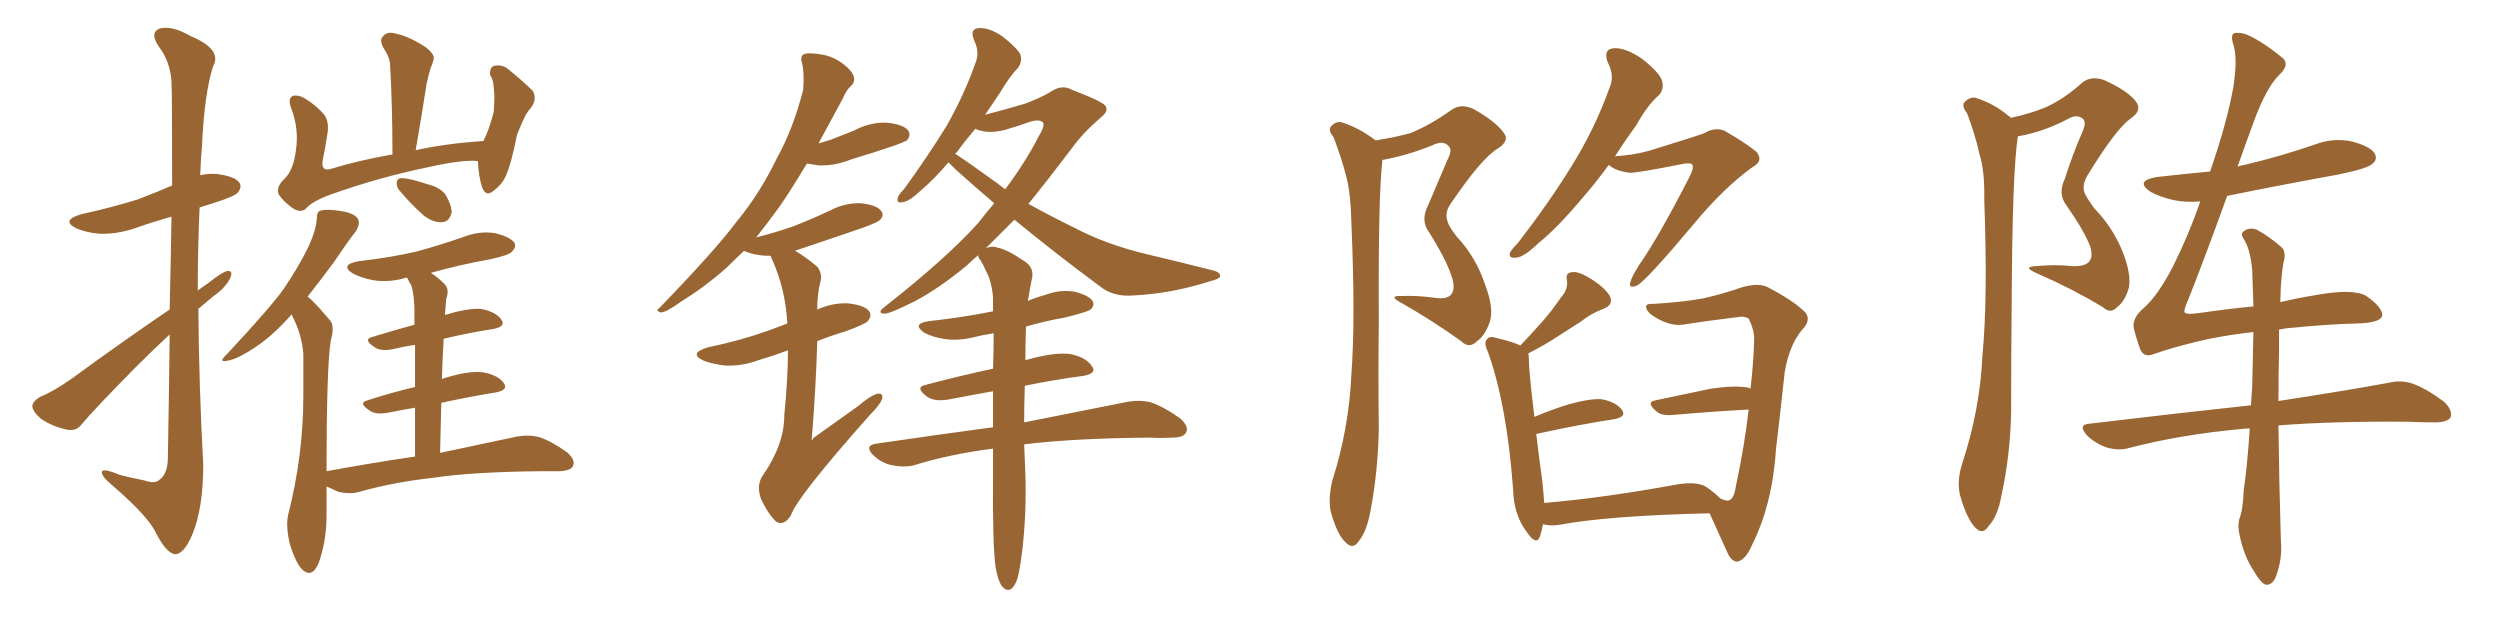 <svg xmlns="http://www.w3.org/2000/svg" xmlns:xlink="http://www.w3.org/1999/xlink" width="600" height="150"><path fill="#996633" padding="10" d="M40.72 74.27L40.72 74.27Q41.02 61.38 41.16 52.00L41.16 52.00Q36.47 53.32 32.37 54.79L32.37 54.79Q27.98 56.25 23.88 56.10L23.88 56.10Q20.65 55.81 18.31 54.79L18.31 54.79Q14.50 52.88 19.48 51.42L19.48 51.42Q26.81 49.80 32.96 47.90L32.96 47.90Q37.21 46.29 41.31 44.53L41.31 44.53Q41.31 22.41 41.16 19.63L41.16 19.63Q40.87 14.79 38.09 11.13L38.09 11.13Q35.89 7.91 38.23 6.88L38.23 6.88Q41.16 6.01 45.70 8.64L45.70 8.64Q53.47 11.87 51.12 15.97L51.12 15.97Q49.07 22.41 48.49 34.72L48.49 34.72Q48.19 38.38 48.05 42.04L48.05 42.04Q50.10 41.60 52.00 41.75L52.00 41.75Q56.40 42.33 57.42 43.80L57.42 43.80Q58.15 44.82 57.13 46.14L57.13 46.14Q56.54 47.02 52.00 48.49L52.00 48.49Q49.80 49.22 47.90 49.80L47.90 49.80Q47.46 59.91 47.46 69.73L47.46 69.73Q48.63 68.85 49.95 67.97L49.95 67.97Q53.03 65.48 54.49 65.04L54.49 65.04Q56.10 64.89 55.22 66.80L55.22 66.80Q54.05 69.14 51.27 71.04L51.27 71.04Q49.37 72.66 47.61 74.12L47.61 74.12Q47.75 92.87 48.78 111.47L48.78 111.47Q48.78 122.02 46.14 128.32L46.14 128.32Q44.09 133.15 41.89 133.01L41.89 133.01Q39.84 132.57 37.50 128.03L37.50 128.03Q35.60 123.93 27.25 116.75L27.25 116.75Q24.61 114.55 24.46 113.53L24.46 113.53Q24.17 112.06 28.71 113.96L28.71 113.96Q31.49 114.70 34.57 115.28L34.57 115.28Q37.06 116.16 38.09 115.28L38.09 115.28Q40.14 113.96 40.28 110.30L40.28 110.30Q40.58 93.60 40.72 80.27L40.72 80.27Q36.62 84.08 32.52 88.18L32.52 88.18Q22.27 98.58 19.63 101.81L19.63 101.81Q18.31 103.56 16.11 103.13L16.11 103.13Q12.60 102.39 9.81 100.49L9.81 100.49Q7.76 98.73 7.76 97.41L7.76 97.41Q7.91 96.24 9.67 95.21L9.67 95.21Q12.74 94.04 17.29 90.82L17.29 90.82Q28.27 82.76 40.72 74.27ZM114.70 38.67L114.70 38.67Q111.18 38.23 102.69 40.14L102.69 40.14Q90.67 42.63 79.25 46.73L79.25 46.73Q74.85 48.34 73.39 50.10L73.39 50.10Q72.22 51.12 70.46 50.10L70.46 50.10Q68.26 48.63 66.94 46.73L66.94 46.73Q66.06 44.97 68.41 42.77L68.41 42.77Q70.46 40.72 71.04 35.89L71.04 35.89Q71.78 30.91 69.87 25.93L69.87 25.93Q68.99 23.58 70.31 23.00L70.31 23.00Q71.63 22.71 73.10 23.58L73.10 23.58Q76.03 25.34 77.93 27.69L77.93 27.69Q79.10 29.44 78.52 32.52L78.52 32.52Q78.08 35.45 77.49 38.23L77.49 38.23Q76.90 41.16 79.25 40.58L79.25 40.58Q85.84 38.53 94.19 37.06L94.19 37.06Q94.19 25.34 93.60 15.23L93.60 15.23Q93.46 13.62 91.99 11.43L91.99 11.43Q90.97 9.52 91.99 8.64L91.99 8.64Q93.02 7.47 94.92 8.06L94.92 8.06Q98.00 8.64 102.10 11.28L102.10 11.28Q104.59 13.18 104.00 14.50L104.00 14.50Q103.71 15.53 103.27 16.55L103.27 16.55Q102.83 18.16 102.39 20.07L102.39 20.07Q101.22 27.69 99.76 36.04L99.76 36.04Q107.23 34.42 116.02 33.84L116.02 33.84Q117.48 30.91 118.51 26.81L118.51 26.81Q118.65 24.61 118.65 22.85L118.65 22.85Q118.51 20.80 118.36 19.78L118.36 19.78Q118.07 18.60 117.63 18.02L117.63 18.02Q117.48 16.26 118.51 15.82L118.51 15.82Q120.26 15.38 121.73 16.41L121.73 16.41Q125.54 19.48 127.88 21.83L127.88 21.83Q128.91 23.73 127.59 25.63L127.59 25.63Q126.71 26.66 126.12 27.69L126.12 27.69Q125.10 29.74 124.07 32.37L124.07 32.37Q122.75 39.26 121.29 42.48L121.29 42.48Q120.26 44.53 118.36 45.85L118.36 45.85Q116.60 47.31 115.72 44.97L115.72 44.97Q114.84 42.33 114.70 38.67ZM96.24 46.14L96.24 46.14Q95.21 45.12 95.21 44.09L95.21 44.09Q95.21 42.63 96.53 42.77L96.53 42.77Q98.29 42.77 102.69 44.24L102.69 44.24Q105.62 44.97 106.93 46.73L106.93 46.73Q108.40 49.22 108.40 50.98L108.40 50.98Q107.81 53.32 106.05 53.32L106.05 53.32Q103.86 53.47 101.51 51.56L101.51 51.56Q98.58 48.93 96.24 46.14ZM99.61 109.57L99.61 109.57L99.61 109.57Q99.61 102.83 99.61 97.85L99.61 97.85Q96.09 98.44 93.31 99.02L93.31 99.02Q90.23 99.61 88.77 98.58L88.77 98.58Q85.84 96.68 88.18 96.09L88.18 96.09Q93.46 94.34 99.61 92.87L99.61 92.87Q99.61 86.72 99.61 82.76L99.61 82.76Q96.68 83.20 94.34 83.79L94.34 83.79Q91.41 84.38 89.94 83.35L89.94 83.35Q87.01 81.45 89.36 80.86L89.36 80.86Q94.19 79.39 99.46 77.93L99.46 77.93Q99.46 75 99.46 73.97L99.46 73.97Q99.32 70.46 98.73 68.55L98.73 68.55Q98.14 67.53 97.71 66.65L97.71 66.65Q97.12 66.65 96.97 66.80L96.97 66.80Q93.16 67.82 89.50 67.24L89.50 67.24Q86.57 66.65 84.67 65.63L84.67 65.63Q81.45 63.57 85.99 62.70L85.99 62.70Q93.75 61.82 100.05 60.35L100.05 60.35Q105.91 58.74 111.33 56.84L111.33 56.84Q115.14 55.37 118.80 55.96L118.80 55.96Q122.46 56.84 123.49 58.30L123.49 58.30Q123.93 59.33 122.90 60.35L122.90 60.35Q122.31 61.23 117.48 62.26L117.48 62.26Q110.16 63.57 103.42 65.48L103.42 65.48Q105.18 66.65 106.64 68.12L106.64 68.12Q107.96 69.43 107.08 71.78L107.08 71.78Q106.93 73.39 106.79 75.59L106.79 75.59Q112.06 73.97 115.28 74.12L115.28 74.12Q118.80 74.71 120.26 76.61L120.26 76.61Q121.58 78.37 118.36 78.96L118.36 78.96Q112.65 79.83 106.49 81.30L106.49 81.30Q106.20 85.99 106.05 90.97L106.05 90.97Q106.35 90.82 106.93 90.67L106.93 90.67Q112.65 88.92 115.87 89.36L115.87 89.36Q119.38 89.94 120.85 91.85L120.85 91.85Q122.17 93.60 118.95 94.19L118.95 94.19Q112.65 95.21 105.91 96.68L105.91 96.68Q105.76 102.39 105.62 108.69L105.62 108.69Q117.19 106.20 124.22 104.74L124.22 104.74Q127.00 104.30 129.35 104.88L129.35 104.88Q132.42 105.91 136.08 108.54L136.08 108.54Q138.13 110.30 137.55 111.77L137.55 111.77Q137.11 112.94 134.33 113.09L134.33 113.09Q132.42 113.09 130.08 113.09L130.08 113.09Q113.53 113.23 103.71 114.70L103.71 114.70Q94.48 115.72 86.13 118.07L86.13 118.07Q84.08 118.65 81.30 118.07L81.30 118.07Q79.69 117.33 78.37 116.75L78.37 116.75Q78.37 120.12 78.37 123.78L78.37 123.78Q78.37 129.79 76.46 135.21L76.46 135.21Q74.85 138.87 72.51 136.67L72.51 136.67Q71.04 135.21 69.58 130.66L69.58 130.66Q68.55 126.27 69.14 123.63L69.14 123.63Q72.80 109.28 72.80 95.07L72.80 95.07Q72.80 90.23 72.80 84.96L72.80 84.96Q72.51 80.86 70.61 76.76L70.61 76.76Q70.17 76.03 70.02 75.44L70.02 75.44Q65.33 80.71 61.23 83.35L61.23 83.35Q57.57 85.84 55.22 86.43L55.22 86.43Q52.00 87.30 54.35 85.11L54.35 85.11Q64.89 73.83 68.12 69.29L68.12 69.29Q71.78 63.87 73.97 59.33L73.97 59.33Q75.88 55.22 76.03 52.44L76.03 52.44Q76.03 50.68 77.05 50.54L77.05 50.54Q78.37 50.10 82.03 50.68L82.03 50.68Q85.40 51.27 85.99 52.73L85.99 52.73Q86.43 53.76 85.40 55.52L85.40 55.52Q83.64 57.71 79.98 63.13L79.98 63.13Q77.05 67.09 73.83 71.19L73.83 71.19Q74.41 71.63 75 72.22L75 72.22Q76.76 73.97 79.10 76.76L79.10 76.76Q80.42 78.08 79.39 81.74L79.39 81.74Q78.37 87.89 78.37 113.09L78.37 113.09Q89.50 111.04 99.61 109.57ZM189.11 84.08L189.11 84.08Q185.60 85.40 182.08 86.43L182.08 86.43Q178.13 87.89 174.17 87.74L174.17 87.74Q171.24 87.45 168.90 86.57L168.90 86.57Q165.09 84.81 169.92 83.35L169.92 83.35Q177.69 81.74 184.28 79.39L184.28 79.39Q186.62 78.52 188.96 77.64L188.96 77.64Q188.53 69.43 185.30 62.26L185.30 62.26Q185.01 61.52 184.86 61.38L184.86 61.38Q184.42 61.38 183.84 61.38L183.84 61.38Q181.05 61.23 178.86 60.35L178.86 60.35Q178.56 60.21 178.56 60.21L178.56 60.21Q176.22 62.40 174.32 64.31L174.32 64.31Q169.19 68.85 163.48 72.36L163.48 72.36Q160.11 74.85 158.64 75L158.64 75Q157.18 74.56 158.20 73.97L158.20 73.97Q171.53 60.21 176.81 53.17L176.81 53.17Q182.37 46.44 186.47 37.94L186.47 37.94Q190.43 30.76 192.77 21.53L192.77 21.53Q193.07 17.43 192.48 15.09L192.48 15.09Q191.89 13.33 193.21 12.89L193.21 12.89Q194.68 12.60 197.75 13.18L197.75 13.18Q200.39 13.77 202.59 15.53L202.59 15.53Q204.49 16.99 204.93 18.46L204.93 18.46Q205.22 19.78 204.20 20.65L204.20 20.65Q203.17 21.53 202.15 23.88L202.15 23.88Q199.07 29.59 196.44 34.42L196.44 34.42Q197.90 33.98 199.37 33.54L199.37 33.54Q202.29 32.37 204.93 31.35L204.93 31.35Q208.74 29.30 212.84 29.44L212.84 29.44Q216.94 29.88 217.97 31.35L217.97 31.35Q218.70 32.37 217.68 33.69L217.68 33.69Q217.24 33.98 214.89 34.86L214.89 34.86Q209.33 36.77 204.35 38.23L204.35 38.23Q200.39 39.84 196.44 39.70L196.44 39.70Q194.97 39.40 193.65 39.26L193.65 39.26Q190.14 45.12 187.35 49.22L187.35 49.22Q184.28 53.47 181.49 56.98L181.49 56.98Q186.62 55.66 190.72 54.20L190.72 54.20Q195.12 52.44 199.22 50.54L199.22 50.54Q202.73 48.63 206.69 48.78L206.69 48.78Q210.50 49.22 211.52 50.68L211.52 50.68Q212.26 51.71 211.23 52.73L211.23 52.73Q210.79 53.32 207.13 54.64L207.13 54.64Q199.07 57.42 191.16 60.06L191.16 60.06Q190.87 60.06 190.87 60.21L190.87 60.21Q193.36 61.67 196.14 64.01L196.14 64.01Q197.46 65.77 196.88 67.68L196.88 67.68Q196.14 70.61 196.14 74.27L196.14 74.27Q199.80 72.66 203.47 72.80L203.47 72.80Q207.57 73.24 208.59 74.71L208.59 74.71Q209.33 75.73 208.30 77.05L208.30 77.05Q207.71 77.78 202.88 79.54L202.88 79.54Q199.37 80.57 196.14 81.88L196.14 81.88Q195.85 92.58 194.82 105.47L194.82 105.47Q195.12 105.76 195.12 105.18L195.12 105.18Q200.83 101.07 205.81 97.56L205.81 97.56Q208.89 94.92 210.64 94.48L210.64 94.48Q212.11 94.34 211.67 95.80L211.67 95.80Q211.23 97.12 208.89 99.46L208.89 99.46Q191.31 119.24 189.84 123.63L189.84 123.63Q188.23 126.27 186.33 125.24L186.33 125.24Q184.42 123.49 182.67 119.82L182.67 119.82Q181.49 116.60 182.96 114.26L182.96 114.26Q188.23 106.79 188.23 99.61L188.23 99.61Q189.11 90.82 189.11 84.08ZM238.92 135.94L238.92 135.94Q238.18 130.52 238.33 114.26L238.33 114.26Q238.33 110.74 238.33 107.67L238.33 107.67Q227.93 108.98 218.99 111.77L218.99 111.77Q216.65 112.21 213.87 111.62L213.87 111.62Q211.38 111.04 209.47 109.13L209.47 109.13Q207.42 106.93 210.21 106.49L210.21 106.49Q225.15 104.30 238.33 102.54L238.33 102.54Q238.33 98.00 238.33 93.90L238.33 93.90Q233.35 94.78 228.08 95.80L228.08 95.80Q224.41 96.53 222.51 95.21L222.51 95.21Q219.58 93.02 221.92 92.43L221.92 92.43Q229.54 90.38 238.33 88.48L238.33 88.48Q238.48 83.94 238.48 79.98L238.48 79.98Q235.69 80.42 233.35 81.01L233.35 81.01Q229.54 81.88 226.32 81.30L226.32 81.30Q223.68 80.86 221.78 79.83L221.78 79.83Q218.70 77.64 223.10 77.05L223.10 77.05Q231.15 76.17 238.33 74.71L238.33 74.71Q238.33 72.95 238.33 71.48L238.33 71.48Q238.04 67.53 236.57 64.89L236.57 64.89Q235.99 63.57 235.40 62.55L235.40 62.55Q234.67 61.82 234.81 61.23L234.81 61.23Q233.35 62.40 232.03 63.72L232.03 63.72Q225.29 69.29 219.43 72.36L219.43 72.36Q213.57 75.29 212.26 75.29L212.26 75.29Q210.35 75.15 212.26 73.68L212.26 73.68Q227.20 61.96 234.81 53.47L234.81 53.47Q236.72 50.98 238.62 48.78L238.62 48.78Q233.79 44.68 229.25 40.58L229.25 40.58Q228.22 39.55 227.64 38.96L227.64 38.96Q224.12 43.07 221.34 45.41L221.34 45.41Q218.26 48.34 216.80 48.49L216.80 48.49Q215.04 48.93 215.48 47.46L215.48 47.46Q215.63 46.73 216.94 45.41L216.94 45.41Q222.80 37.35 227.20 30.18L227.20 30.18Q231.45 22.71 234.23 14.79L234.23 14.79Q235.11 12.45 233.79 9.67L233.79 9.67Q232.62 6.88 234.96 6.74L234.96 6.74Q237.45 6.59 240.67 8.79L240.67 8.79Q244.34 11.72 244.92 13.18L244.92 13.18Q245.36 14.79 244.34 16.26L244.34 16.26Q242.43 18.16 240.09 22.12L240.09 22.12Q238.18 24.90 236.43 27.54L236.43 27.54Q240.97 26.37 245.95 24.90L245.95 24.90Q249.90 23.44 252.25 21.97L252.25 21.97Q254.88 20.21 257.23 21.53L257.23 21.53Q265.28 24.61 265.43 25.63L265.43 25.63Q266.02 26.81 264.11 28.27L264.11 28.27Q259.86 31.93 257.23 35.60L257.23 35.60Q251.81 42.77 246.83 48.93L246.83 48.93Q252.39 52.00 257.81 54.64L257.81 54.64Q265.28 58.59 274.95 60.94L274.95 60.94Q283.59 62.99 291.06 64.89L291.06 64.89Q292.97 65.33 292.82 66.36L292.82 66.36Q292.68 66.94 290.33 67.53L290.33 67.53Q281.10 70.46 272.17 70.90L272.17 70.90Q267.19 71.34 263.96 68.70L263.96 68.70Q253.27 60.79 243.46 52.73L243.46 52.73Q239.79 56.40 236.57 59.62L236.57 59.62Q238.04 58.89 239.50 59.47L239.50 59.47Q241.55 59.77 246.09 62.84L246.09 62.84Q248.14 64.31 247.71 66.65L247.71 66.65Q247.27 68.70 246.83 71.48L246.83 71.48Q246.68 71.78 246.68 72.22L246.68 72.22Q248.73 71.34 250.93 70.75L250.93 70.75Q254.44 69.43 257.96 70.02L257.96 70.02Q261.33 70.90 262.21 72.22L262.21 72.22Q262.79 73.24 261.77 74.27L261.77 74.27Q261.04 74.85 255.76 76.17L255.76 76.17Q250.78 77.05 246.24 78.37L246.24 78.37Q246.09 82.76 246.09 86.43L246.09 86.43Q246.68 86.28 247.27 86.13L247.27 86.13Q253.27 84.52 256.79 84.96L256.79 84.96Q260.60 85.69 262.06 87.89L262.06 87.89Q263.38 89.65 259.86 90.23L259.86 90.23Q253.13 91.11 245.95 92.58L245.95 92.58Q245.80 97.41 245.80 101.37L245.80 101.37Q261.47 98.29 270.85 96.39L270.85 96.39Q273.78 95.95 276.12 96.53L276.12 96.53Q279.20 97.56 283.15 100.34L283.15 100.34Q285.50 102.39 284.62 103.86L284.62 103.86Q284.03 105.03 281.25 105.03L281.25 105.03Q278.61 105.18 275.83 105.03L275.83 105.03Q257.81 105.18 245.80 106.64L245.80 106.64Q245.95 111.18 246.09 113.82L246.09 113.82Q246.39 123.05 245.36 131.98L245.36 131.98Q244.78 136.67 244.19 138.87L244.19 138.87Q243.46 140.92 242.43 141.50L242.43 141.50Q241.41 141.80 240.53 140.77L240.53 140.77Q239.50 139.45 238.92 135.94ZM239.50 44.09L239.50 44.09L239.50 44.09Q240.38 44.82 241.26 45.41L241.26 45.41Q246.09 38.96 249.32 32.67L249.32 32.67Q250.78 30.32 250.34 29.44L250.34 29.44Q249.61 28.56 247.41 29.15L247.41 29.15Q244.63 30.18 241.11 31.20L241.11 31.20Q236.87 32.23 234.08 30.91L234.08 30.91Q231.59 33.84 229.69 36.47L229.69 36.47Q229.39 36.77 229.25 36.91L229.25 36.91Q232.03 38.67 239.50 44.09ZM330.18 33.69L330.18 33.69Q334.86 32.96 338.53 31.93L338.53 31.93Q342.92 30.18 348.19 26.51L348.19 26.51Q350.39 24.76 353.47 26.07L353.47 26.07Q359.03 29.15 360.94 31.93L360.94 31.93Q362.40 33.84 359.33 35.74L359.33 35.74Q355.52 38.09 348.34 48.63L348.34 48.63Q346.73 50.83 347.31 52.73L347.31 52.73Q347.46 54.05 349.66 56.84L349.66 56.84Q354.20 61.67 356.40 68.26L356.40 68.26Q358.59 73.97 357.57 77.20L357.57 77.20Q356.40 80.57 354.49 81.88L354.49 81.88Q352.59 83.79 350.68 81.88L350.68 81.88Q343.95 77.05 336.77 72.95L336.77 72.95Q332.81 70.90 336.33 71.04L336.33 71.04Q340.43 70.90 344.38 71.48L344.38 71.48Q347.31 71.92 348.34 70.61L348.34 70.61Q349.22 69.43 348.63 67.09L348.63 67.09Q347.46 62.84 342.92 55.66L342.92 55.66Q340.87 52.88 342.77 49.22L342.77 49.22Q344.97 43.95 347.31 38.53L347.31 38.53Q348.63 36.04 347.75 35.16L347.75 35.16Q346.44 33.54 343.80 34.86L343.80 34.86Q337.65 37.35 331.79 38.38L331.79 38.38Q330.76 46.73 330.91 77.05L330.91 77.05Q330.76 89.79 330.91 102.69L330.91 102.69Q330.76 113.09 328.86 122.90L328.86 122.90Q327.98 127.59 326.07 129.93L326.07 129.93Q324.61 132.13 322.71 129.93L322.71 129.93Q320.80 128.03 319.34 122.61L319.34 122.61Q318.75 119.38 319.78 115.28L319.78 115.28Q323.73 102.83 324.32 90.09L324.32 90.09Q325.34 76.61 324.32 53.17L324.32 53.17Q324.17 46.44 323.14 42.48L323.14 42.48Q321.97 37.94 320.07 32.96L320.07 32.96Q318.75 31.35 319.34 30.47L319.34 30.47Q320.36 29.15 321.83 29.30L321.83 29.30Q326.07 30.62 329.74 33.40L329.74 33.40Q330.03 33.54 330.18 33.69ZM386.13 39.55L386.13 39.55Q382.91 43.95 379.83 47.46L379.83 47.46Q373.83 54.64 369.29 58.30L369.29 58.30Q365.77 61.67 364.01 61.82L364.01 61.82Q361.96 62.11 362.40 60.64L362.40 60.64Q362.84 59.77 364.31 58.30L364.31 58.30Q371.78 48.63 377.20 39.84L377.20 39.84Q382.76 30.91 386.28 21.09L386.28 21.09Q387.60 18.16 385.84 14.94L385.84 14.94Q384.67 11.72 387.45 11.57L387.45 11.57Q390.09 11.43 394.04 14.06L394.04 14.06Q398.29 17.43 398.88 19.34L398.88 19.34Q399.46 21.39 398.14 22.85L398.14 22.85Q395.51 25.05 392.72 30.03L392.72 30.03Q389.94 33.84 387.60 37.50L387.60 37.50Q392.14 37.21 395.80 36.18L395.80 36.18Q407.67 32.52 409.13 31.93L409.13 31.93Q411.47 30.47 413.82 31.35L413.82 31.35Q419.38 34.57 421.58 36.47L421.58 36.47Q423.34 38.67 420.56 40.14L420.56 40.14Q413.67 45.12 406.64 53.61L406.64 53.61Q395.21 67.24 392.87 68.55L392.87 68.55Q390.82 69.29 391.26 67.82L391.26 67.82Q391.55 66.50 393.31 63.72L393.31 63.72Q398.14 56.84 405.76 41.89L405.76 41.89Q406.64 39.99 406.05 39.40L406.05 39.40Q405.76 39.11 404.30 39.26L404.30 39.26Q392.58 41.60 391.11 41.46L391.11 41.46Q387.60 41.02 386.13 39.55ZM412.94 119.68L412.94 119.68L412.94 119.68Q414.40 120.26 414.84 120.12L414.84 120.12Q416.16 119.82 416.60 116.75L416.60 116.75Q418.65 107.23 419.68 98.29L419.68 98.29Q411.33 98.73 401.22 99.61L401.22 99.61Q398.58 99.76 397.56 98.73L397.56 98.73Q394.92 96.53 397.27 96.09L397.27 96.09Q403.42 94.78 410.45 93.31L410.45 93.31Q416.31 92.43 419.53 93.02L419.53 93.02Q419.97 93.16 420.12 93.31L420.12 93.31Q420.85 87.16 421.00 81.30L421.00 81.30Q421.00 79.10 419.68 76.46L419.68 76.46Q418.65 75.88 417.63 76.03L417.63 76.03Q409.28 77.05 403.86 77.93L403.86 77.93Q400.49 78.37 396.39 75.59L396.39 75.59Q394.92 74.41 395.07 73.39L395.07 73.39Q395.51 72.80 396.53 72.95L396.53 72.95Q403.86 72.51 408.69 71.63L408.69 71.63Q413.82 70.46 417.92 68.99L417.92 68.99Q422.31 67.68 424.66 69.14L424.66 69.14Q430.52 72.22 433.30 75L433.30 75Q434.77 76.90 432.42 79.25L432.42 79.25Q429.35 83.06 428.32 89.36L428.32 89.36Q427.29 99.02 426.27 107.52L426.27 107.52Q425.39 121.14 420.41 130.96L420.41 130.96Q418.95 134.33 417.04 134.77L417.04 134.77Q415.58 134.91 414.55 132.57L414.55 132.57Q411.77 126.42 410.30 123.19L410.30 123.19Q385.69 123.78 374.12 125.98L374.12 125.98Q371.92 126.27 370.46 125.83L370.46 125.83Q370.46 125.83 370.31 125.83L370.31 125.83Q370.02 127.44 369.58 128.76L369.58 128.76Q368.70 131.10 366.36 127.59L366.36 127.59Q363.28 123.49 363.13 117.33L363.13 117.33Q361.67 97.27 357.13 84.52L357.13 84.52Q355.96 82.18 356.98 81.30L356.98 81.30Q357.57 80.57 359.33 81.15L359.33 81.15Q362.99 82.03 364.89 82.91L364.89 82.91Q367.68 79.98 370.02 77.34L370.02 77.34Q372.36 74.71 374.56 71.48L374.56 71.48Q376.46 69.43 376.03 67.09L376.03 67.09Q375.73 65.48 377.20 65.33L377.20 65.33Q378.81 65.04 381.59 66.80L381.59 66.80Q384.81 68.70 386.28 70.90L386.28 70.90Q387.45 73.10 384.81 74.12L384.81 74.12Q381.74 75.29 379.39 77.20L379.39 77.20Q376.90 78.81 374.12 80.57L374.12 80.57Q371.34 82.47 366.80 84.81L366.80 84.81Q366.94 85.40 366.94 86.43L366.94 86.43Q366.94 89.36 368.26 100.05L368.26 100.05Q371.34 98.73 375.29 97.41L375.29 97.41Q381.01 95.65 384.23 95.80L384.23 95.80Q387.74 96.39 389.21 98.29L389.21 98.29Q390.53 100.05 387.30 100.63L387.30 100.63Q379.39 101.81 368.70 104.15L368.70 104.15Q369.29 109.28 370.17 115.58L370.17 115.58Q370.46 118.36 370.61 120.70L370.61 120.70Q384.67 119.53 402.25 116.31L402.25 116.31Q407.23 115.43 409.57 116.89L409.57 116.89Q411.62 118.36 412.94 119.68ZM482.67 28.27L482.67 28.27Q487.35 27.25 490.87 25.78L490.87 25.78Q495.26 23.88 499.80 19.78L499.80 19.78Q501.86 18.16 504.93 19.19L504.93 19.19Q510.79 21.83 512.70 24.46L512.70 24.46Q514.16 26.51 511.38 28.42L511.38 28.42Q507.86 30.91 501.12 41.89L501.12 41.89Q499.66 44.24 500.24 46.14L500.24 46.14Q500.68 47.31 502.59 49.95L502.59 49.95Q507.13 54.64 509.47 60.50L509.47 60.50Q511.52 65.77 510.94 68.99L510.94 68.99Q510.06 72.22 508.15 73.68L508.15 73.68Q506.54 75.44 504.64 73.68L504.64 73.68Q497.31 69.29 489.26 65.77L489.26 65.77Q485.01 64.01 488.67 63.87L488.67 63.87Q493.21 63.43 497.31 63.87L497.31 63.87Q500.68 64.01 501.56 62.55L501.56 62.55Q502.29 61.52 501.71 59.33L501.71 59.33Q500.39 55.66 496.00 49.37L496.00 49.37Q493.80 46.58 495.56 42.92L495.56 42.92Q497.31 37.35 499.66 31.93L499.66 31.93Q500.83 29.44 499.95 28.56L499.95 28.56Q498.49 27.25 496.29 28.56L496.29 28.56Q490.43 31.64 484.57 32.67L484.57 32.67Q484.28 32.67 484.28 32.81L484.28 32.81Q482.96 41.02 482.81 72.36L482.81 72.36Q482.67 85.25 482.67 98.58L482.67 98.58Q482.52 108.98 480.32 119.09L480.32 119.09Q479.44 123.93 477.25 126.27L477.25 126.27Q475.78 128.61 473.88 126.42L473.88 126.42Q471.83 124.07 470.36 118.65L470.36 118.65Q469.63 115.28 470.95 111.18L470.95 111.18Q475.20 98.29 475.78 85.40L475.78 85.40Q477.10 71.78 476.22 47.90L476.22 47.90Q476.37 41.02 475.05 36.91L475.05 36.91Q474.02 32.23 472.12 27.25L472.12 27.25Q470.80 25.49 471.39 24.61L471.39 24.61Q472.56 23.29 474.02 23.44L474.02 23.44Q478.42 24.76 482.08 27.83L482.08 27.83Q482.52 28.13 482.67 28.27ZM546.97 79.10L546.97 79.10L546.97 79.10Q546.97 81.45 546.97 84.23L546.97 84.23Q546.83 89.94 546.83 96.24L546.83 96.24Q563.09 93.75 573.34 91.85L573.34 91.85Q576.42 91.11 579.20 92.14L579.20 92.14Q582.42 93.31 586.52 96.39L586.52 96.39Q588.72 98.44 588.13 100.20L588.13 100.20Q587.26 101.37 584.47 101.37L584.47 101.37Q581.40 101.37 577.88 101.22L577.88 101.22Q559.72 101.07 546.83 102.10L546.83 102.10Q546.97 115.14 547.41 129.79L547.41 129.79Q547.85 134.18 546.09 138.72L546.09 138.72Q545.21 140.48 543.75 140.33L543.75 140.33Q542.43 139.75 540.97 137.11L540.97 137.11Q538.48 133.45 537.45 128.17L537.45 128.17Q537.01 126.27 537.45 124.51L537.45 124.51Q538.33 122.31 538.48 117.77L538.48 117.77Q539.36 111.77 539.94 102.83L539.94 102.83Q538.77 102.83 537.74 102.98L537.74 102.98Q523.39 104.30 510.94 107.52L510.94 107.52Q508.59 108.25 505.52 107.37L505.52 107.37Q502.73 106.35 500.83 104.44L500.83 104.44Q498.49 101.81 501.71 101.66L501.71 101.66Q522.51 99.17 540.23 97.27L540.23 97.27Q540.38 95.07 540.53 92.72L540.53 92.72Q540.67 85.55 540.82 79.69L540.82 79.69Q535.55 80.27 530.27 81.30L530.27 81.30Q522.36 83.06 516.94 84.96L516.94 84.96Q514.45 85.99 513.57 83.64L513.57 83.64Q512.70 81.15 512.11 78.81L512.11 78.81Q511.67 76.32 514.45 73.97L514.45 73.97Q517.82 71.04 521.48 64.01L521.48 64.01Q525.29 56.40 528.08 48.34L528.08 48.34Q524.56 48.63 521.78 48.05L521.78 48.05Q518.41 47.31 516.06 46.00L516.06 46.00Q512.26 43.36 517.68 42.48L517.68 42.48Q524.12 41.75 530.42 41.16L530.42 41.16Q534.52 29.30 535.99 20.95L535.99 20.95Q537.01 14.36 536.13 11.13L536.13 11.13Q535.11 8.06 536.43 7.91L536.43 7.91Q537.89 7.76 539.36 8.35L539.36 8.35Q543.02 9.96 548.00 14.06L548.00 14.06Q549.46 15.67 547.12 17.87L547.12 17.87Q543.90 20.95 540.82 29.44L540.82 29.44Q538.77 35.01 537.01 39.99L537.01 39.99Q537.74 39.70 538.77 39.55L538.77 39.55Q547.41 37.50 555.47 34.72L555.47 34.72Q560.01 32.96 564.55 33.98L564.55 33.98Q568.95 35.16 569.97 36.91L569.97 36.91Q570.70 38.38 569.24 39.40L569.24 39.40Q568.21 40.43 561.18 41.89L561.18 41.89Q547.41 44.38 534.52 47.02L534.52 47.02Q528.96 62.40 525.29 71.63L525.29 71.63Q524.12 74.27 524.27 74.85L524.27 74.85Q524.41 75.59 527.64 75.15L527.64 75.15Q534.67 74.12 540.82 73.54L540.82 73.54Q540.67 68.55 540.53 64.89L540.53 64.89Q540.09 59.91 538.62 57.57L538.62 57.57Q537.60 56.10 538.48 55.52L538.48 55.52Q539.79 54.49 541.55 55.08L541.55 55.08Q544.34 56.54 547.56 59.33L547.56 59.33Q548.44 60.06 548.29 61.96L548.29 61.96Q547.41 65.33 547.27 72.51L547.27 72.51Q551.66 71.48 555.32 70.90L555.32 70.90Q564.70 69.14 567.92 71.04L567.92 71.04Q571.88 73.83 571.73 75.73L571.73 75.73Q571.44 77.49 565.58 77.64L565.58 77.64Q558.84 77.78 548.58 78.81L548.58 78.81Q547.56 78.96 546.97 79.10Z"/></svg>